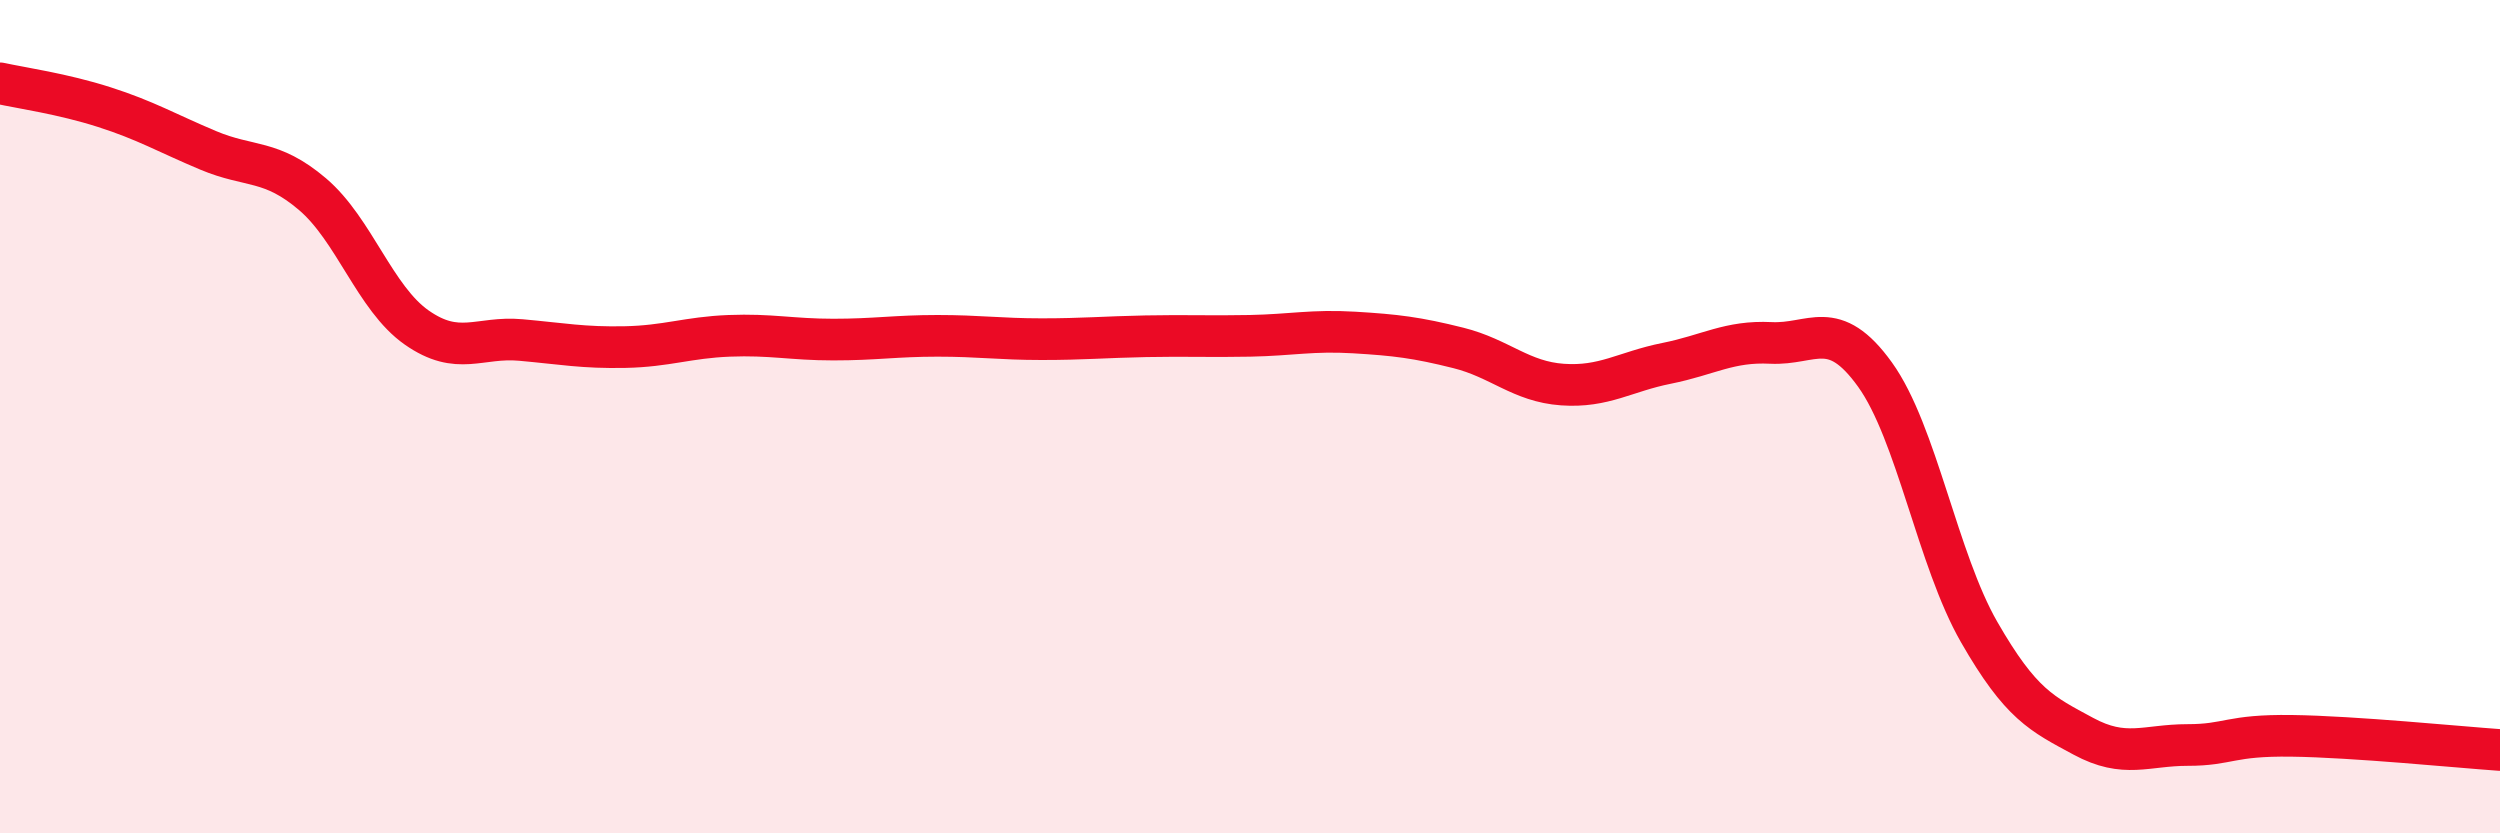 
    <svg width="60" height="20" viewBox="0 0 60 20" xmlns="http://www.w3.org/2000/svg">
      <path
        d="M 0,2 C 0.5,2.11 1.5,2.25 2.5,2.57 C 3.5,2.89 4,3.19 5,3.61 C 6,4.03 6.5,3.81 7.5,4.66 C 8.5,5.51 9,7.16 10,7.86 C 11,8.56 11.5,8.07 12.5,8.16 C 13.5,8.25 14,8.35 15,8.33 C 16,8.31 16.5,8.1 17.5,8.06 C 18.5,8.02 19,8.15 20,8.15 C 21,8.15 21.5,8.06 22.5,8.06 C 23.5,8.06 24,8.14 25,8.14 C 26,8.14 26.5,8.09 27.5,8.07 C 28.5,8.05 29,8.08 30,8.06 C 31,8.04 31.5,7.92 32.5,7.98 C 33.5,8.04 34,8.1 35,8.35 C 36,8.6 36.5,9.16 37.5,9.23 C 38.5,9.3 39,8.92 40,8.72 C 41,8.52 41.5,8.18 42.5,8.23 C 43.5,8.28 44,7.6 45,8.99 C 46,10.38 46.5,13.43 47.5,15.17 C 48.5,16.91 49,17.13 50,17.67 C 51,18.21 51.5,17.88 52.5,17.88 C 53.5,17.88 53.5,17.64 55,17.66 C 56.5,17.68 59,17.93 60,18L60 20L0 20Z"
        fill="#EB0A25"
        opacity="0.1"
        stroke-linecap="round"
        stroke-linejoin="round"
      />
      <path
        d="M 0,2 C 0.5,2.11 1.5,2.25 2.5,2.57 C 3.5,2.89 4,3.19 5,3.61 C 6,4.03 6.5,3.81 7.5,4.66 C 8.5,5.51 9,7.16 10,7.86 C 11,8.56 11.5,8.07 12.5,8.16 C 13.5,8.25 14,8.35 15,8.33 C 16,8.31 16.5,8.1 17.5,8.06 C 18.5,8.02 19,8.15 20,8.15 C 21,8.15 21.5,8.06 22.5,8.06 C 23.5,8.06 24,8.14 25,8.14 C 26,8.14 26.5,8.09 27.5,8.07 C 28.5,8.05 29,8.08 30,8.06 C 31,8.04 31.5,7.92 32.5,7.98 C 33.5,8.04 34,8.1 35,8.35 C 36,8.6 36.5,9.16 37.5,9.23 C 38.5,9.3 39,8.92 40,8.72 C 41,8.52 41.5,8.18 42.5,8.23 C 43.5,8.28 44,7.6 45,8.99 C 46,10.38 46.5,13.43 47.5,15.17 C 48.5,16.91 49,17.13 50,17.67 C 51,18.21 51.5,17.88 52.5,17.88 C 53.5,17.88 53.5,17.64 55,17.66 C 56.5,17.68 59,17.93 60,18"
        stroke="#EB0A25"
        stroke-width="1"
        fill="none"
        stroke-linecap="round"
        stroke-linejoin="round"
      />
    </svg>
  
